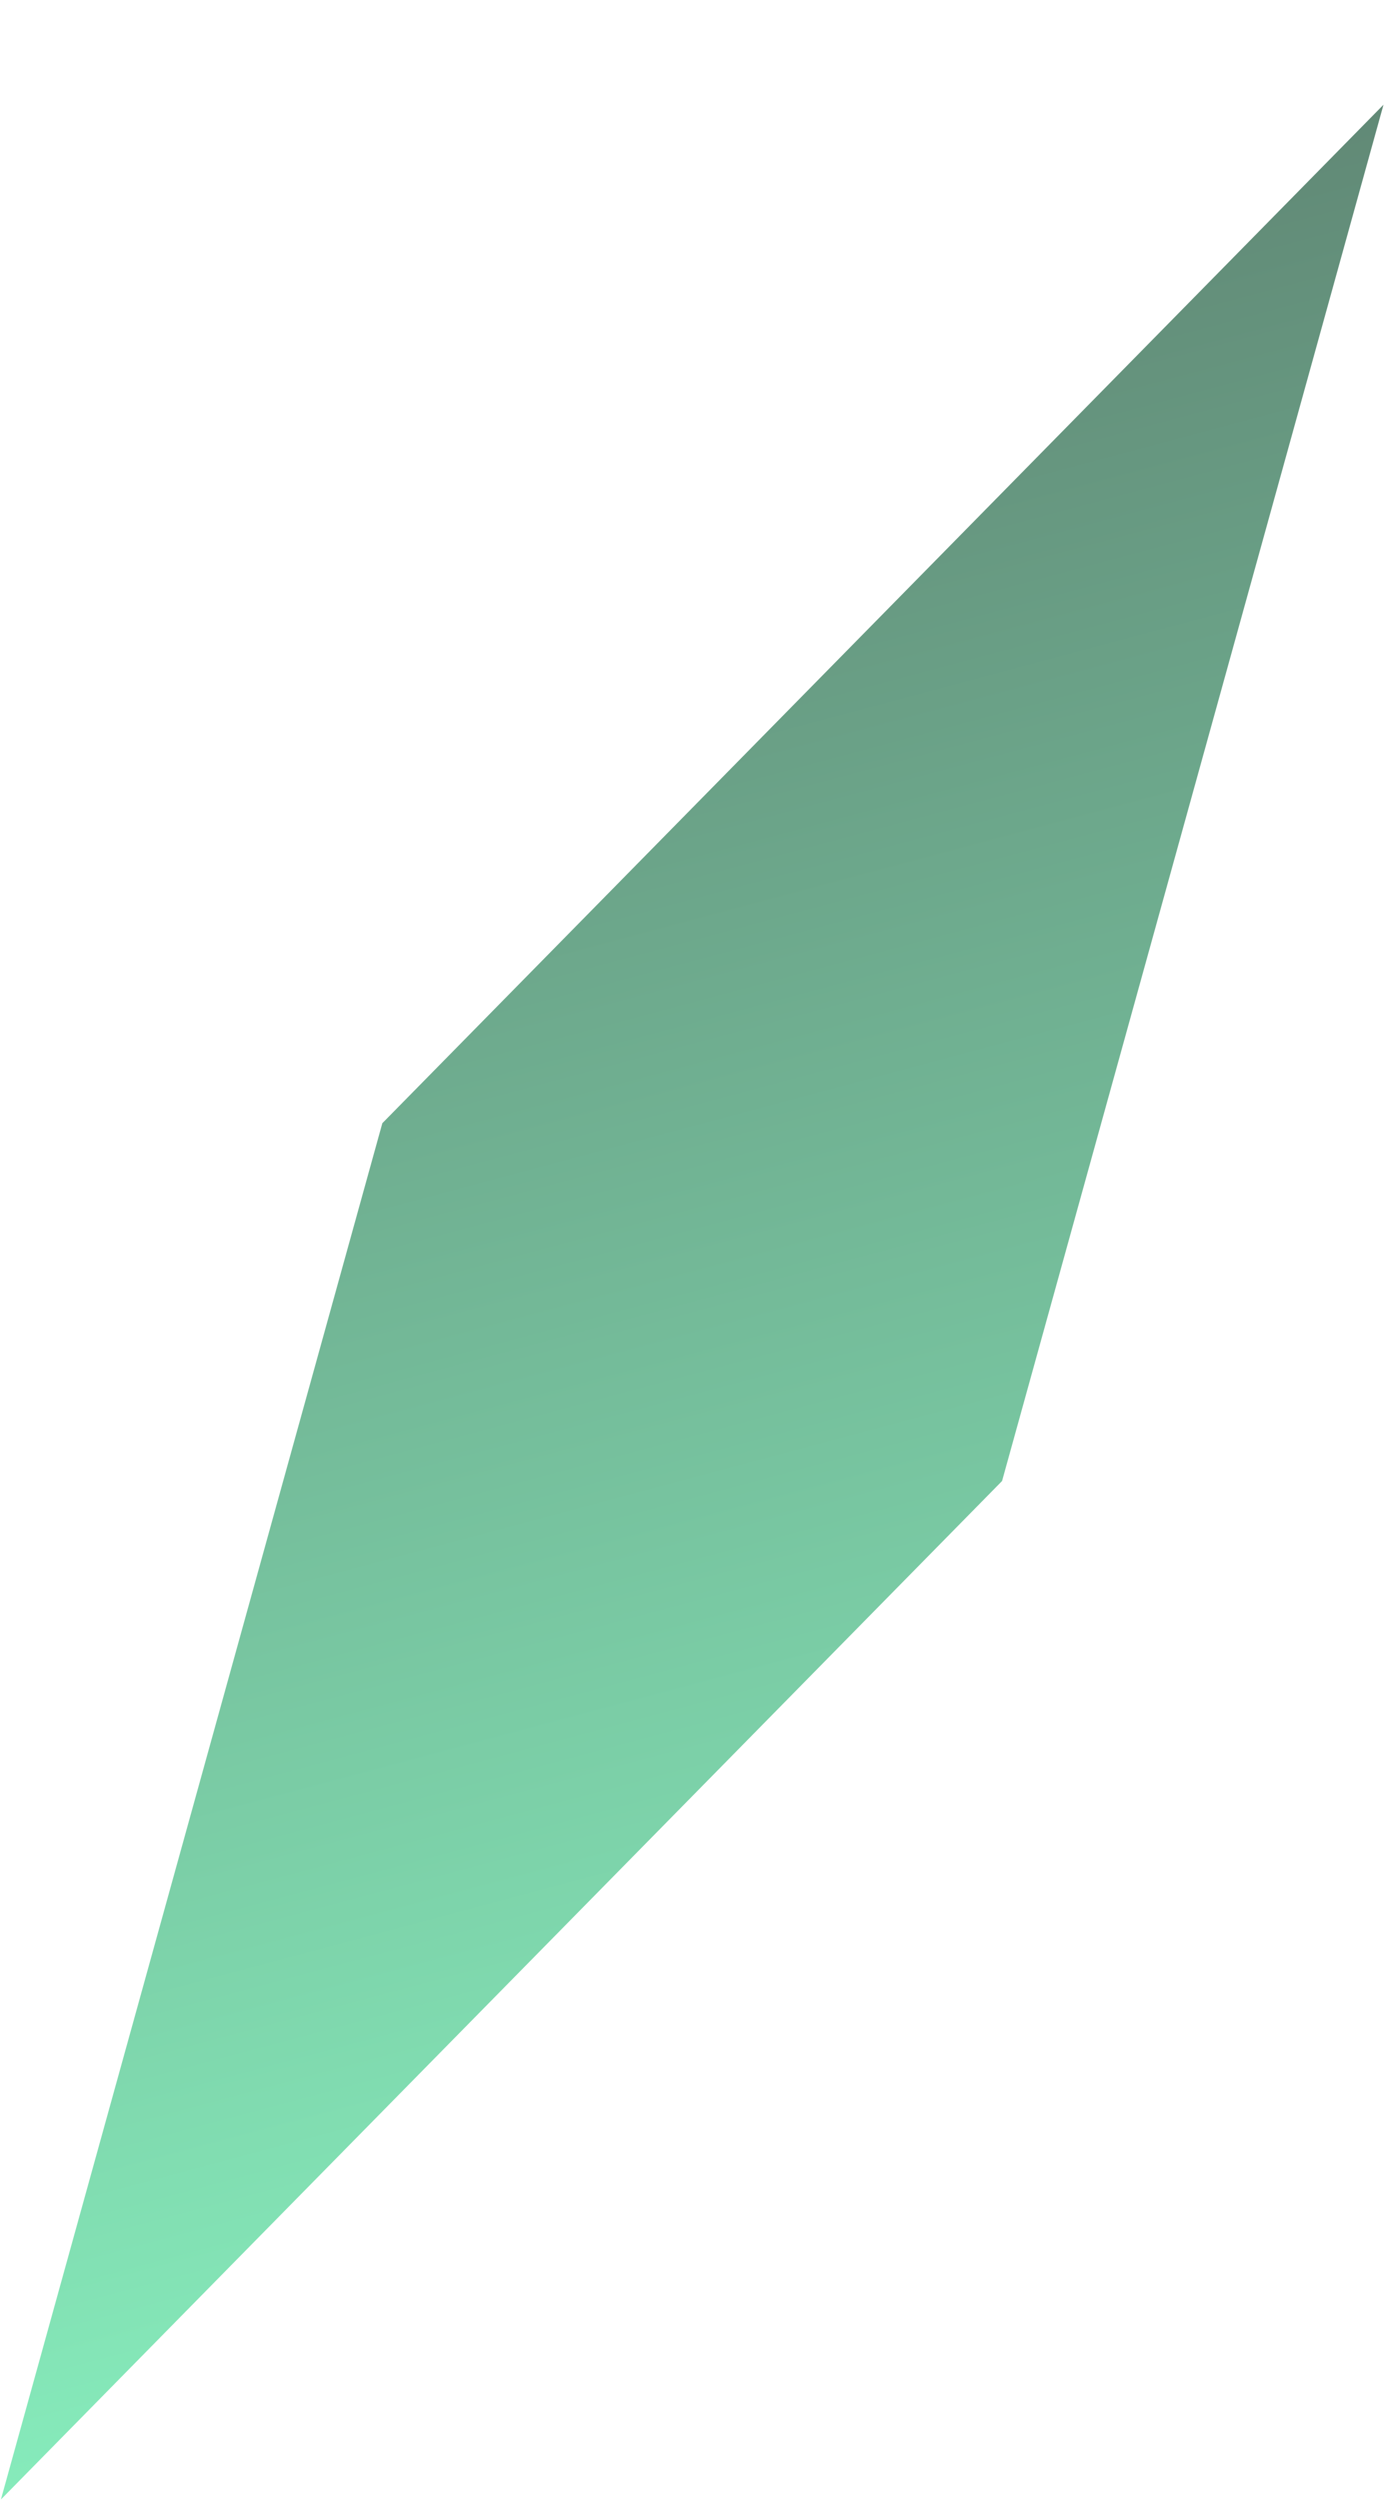 <svg width="157" height="283" viewBox="0 0 157 283" fill="none" xmlns="http://www.w3.org/2000/svg">
<g id="Rectangle 91" filter="url(#filter0_d_1_6306)">
<path d="M43.279 116.137L156.603 0.854L113.427 156.637L0.103 271.92L43.279 116.137Z" fill="url(#paint0_linear_1_6306)"/>
</g>
<defs>
<filter id="filter0_d_1_6306" x="0.104" y="0.854" width="156.5" height="282.066" filterUnits="userSpaceOnUse" color-interpolation-filters="sRGB">
<feFlood flood-opacity="0" result="BackgroundImageFix"/>
<feColorMatrix in="SourceAlpha" type="matrix" values="0 0 0 0 0 0 0 0 0 0 0 0 0 0 0 0 0 0 127 0" result="hardAlpha"/>
<feOffset dy="11"/>
<feComposite in2="hardAlpha" operator="out"/>
<feColorMatrix type="matrix" values="0 0 0 0 0 0 0 0 0 0 0 0 0 0 0 0 0 0 0.25 0"/>
<feBlend mode="normal" in2="BackgroundImageFix" result="effect1_dropShadow_1_6306"/>
<feBlend mode="normal" in="SourceGraphic" in2="effect1_dropShadow_1_6306" result="shape"/>
</filter>
<linearGradient id="paint0_linear_1_6306" x1="49.712" y1="29.496" x2="106.995" y2="243.279" gradientUnits="userSpaceOnUse">
<stop stop-color="#618976"/>
<stop offset="1" stop-color="#86EBBB"/>
</linearGradient>
</defs>
</svg>
